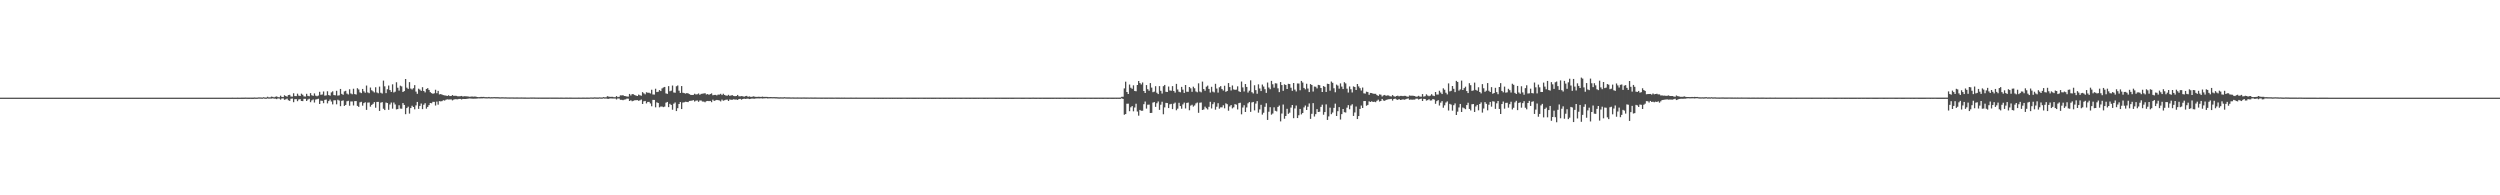 <?xml version="1.0" encoding="UTF-8"?>
<svg xmlns="http://www.w3.org/2000/svg" width="1920" height="150">
  <path d="M0 75.000h1v1.000H0zM1 75.000h1v1.000H1zM2 75.000h1v1.000H2zM3 75.000h1v1.000H3zM4 75.000h1v1.000H4zM5 75.000h1v1.000H5zM6 74.999h1v1.000H6zM7 74.999h1v1.000H7zM8 74.999h1v1.000H8zM9 74.998h1v1.000H9zM10 74.998h1v1.000H10zM11 74.998h1v1.000H11zM12 74.997h1v1.000H12zM13 74.996h1v1.000H13zM14 74.994h1v1.000H14zM15 74.996h1v1.000H15zM16 74.996h1v1.000H16zM17 74.995h1v1.000H17zM18 74.995h1v1.000H18zM19 74.995h1v1.000H19zM20 74.995h1v1.000H20zM21 74.994h1v1.000H21zM22 74.994h1v1.000H22zM23 74.993h1v1.000H23zM24 74.993h1v1.000H24zM25 74.994h1v1.000H25zM26 74.993h1v1.000H26zM27 74.995h1v1.000H27zM28 74.995h1v1.000H28zM29 74.995h1v1.000H29zM30 74.993h1v1.000H30zM31 74.994h1v1.000H31zM32 74.995h1v1.000H32zM33 74.994h1v1.000H33zM34 74.994h1v1.000H34zM35 74.994h1v1.000H35zM36 74.992h1v1.000H36zM37 74.993h1v1.000H37zM38 74.994h1v1.000H38zM39 74.995h1v1.000H39zM40 74.995h1v1.000H40zM41 74.994h1v1.000H41zM42 74.994h1v1.000H42zM43 74.994h1v1.000H43zM44 74.994h1v1.000H44zM45 74.993h1v1.000H45zM46 74.994h1v1.000H46zM47 74.994h1v1.000H47zM48 74.993h1v1.000H48zM49 74.994h1v1.000H49zM50 74.994h1v1.000H50zM51 74.992h1v1.000H51zM52 74.994h1v1.000H52zM53 74.993h1v1.000H53zM54 74.993h1v1.000H54zM55 74.993h1v1.000H55zM56 74.994h1v1.000H56zM57 74.993h1v1.000H57zM58 74.995h1v1.000H58zM59 74.993h1v1.000H59zM60 74.993h1v1.000H60zM61 74.992h1v1.000H61zM62 74.992h1v1.000H62zM63 74.993h1v1.000H63zM64 74.995h1v1.000H64zM65 74.994h1v1.000H65zM66 74.994h1v1.000H66zM67 74.994h1v1.000H67zM68 74.993h1v1.000H68zM69 74.994h1v1.000H69zM70 74.994h1v1.000H70zM71 74.994h1v1.000H71zM72 74.994h1v1.000H72zM73 74.992h1v1.000H73zM74 74.993h1v1.000H74zM75 74.994h1v1.000H75zM76 74.991h1v1.000H76zM77 74.993h1v1.000H77zM78 74.994h1v1.000H78zM79 74.994h1v1.000H79zM80 74.994h1v1.000H80zM81 74.993h1v1.000H81zM82 74.994h1v1.000H82zM83 74.995h1v1.000H83zM84 74.994h1v1.000H84zM85 74.993h1v1.000H85zM86 74.994h1v1.000H86zM87 74.993h1v1.000H87zM88 74.993h1v1.000H88zM89 74.994h1v1.000H89zM90 74.994h1v1.000H90zM91 74.993h1v1.000H91zM92 74.993h1v1.000H92zM93 74.994h1v1.000H93zM94 74.994h1v1.000H94zM95 74.992h1v1.000H95zM96 74.993h1v1.000H96zM97 74.993h1v1.000H97zM98 74.993h1v1.000H98zM99 74.992h1v1.000H99zM100 74.993h1v1.000H100zM101 74.992h1v1.000H101zM102 74.993h1v1.000H102zM103 74.993h1v1.000H103zM104 74.995h1v1.000H104zM105 74.992h1v1.000H105zM106 74.994h1v1.000H106zM107 74.993h1v1.000H107zM108 74.992h1v1.000H108zM109 74.993h1v1.000H109zM110 74.993h1v1.000H110zM111 74.992h1v1.000H111zM112 74.993h1v1.000H112zM113 74.992h1v1.000H113zM114 74.994h1v1.000H114zM115 74.993h1v1.000H115zM116 74.993h1v1.000H116zM117 74.994h1v1.000H117zM118 74.994h1v1.000H118zM119 74.993h1v1.000H119zM120 74.993h1v1.000H120zM121 74.993h1v1.000H121zM122 74.993h1v1.000H122zM123 74.993h1v1.000H123zM124 74.991h1v1.000H124zM125 74.993h1v1.000H125zM126 74.991h1v1.000H126zM127 74.992h1v1.000H127zM128 74.993h1v1.000H128zM129 74.991h1v1.000H129zM130 74.992h1v1.000H130zM131 74.992h1v1.000H131zM132 74.992h1v1.000H132zM133 74.994h1v1.000H133zM134 74.993h1v1.000H134zM135 74.993h1v1.000H135zM136 74.990h1v1.000H136zM137 74.991h1v1.000H137zM138 74.990h1v1.000H138zM139 74.994h1v1.000H139zM140 74.993h1v1.000H140zM141 74.994h1v1.000H141zM142 74.992h1v1.000H142zM143 74.994h1v1.000H143zM144 74.992h1v1.000H144zM145 74.992h1v1.000H145zM146 74.991h1v1.000H146zM147 74.993h1v1.000H147zM148 74.992h1v1.000H148zM149 74.993h1v1.000H149zM150 74.993h1v1.000H150zM151 74.994h1v1.000H151zM152 74.993h1v1.000H152zM153 74.993h1v1.000H153zM154 74.992h1v1.000H154zM155 74.993h1v1.000H155zM156 74.992h1v1.000H156zM157 74.991h1v1.000H157zM158 74.994h1v1.000H158zM159 74.993h1v1.000H159zM160 74.992h1v1.000H160zM161 74.992h1v1.000H161zM162 74.991h1v1.000H162zM163 74.993h1v1.000H163zM164 74.993h1v1.000H164zM165 74.989h1v1.000H165zM166 74.992h1v1.000H166zM167 74.993h1v1.000H167zM168 74.991h1v1.000H168zM169 74.991h1v1.000H169zM170 74.992h1v1.000H170zM171 74.990h1v1.000H171zM172 74.989h1v1.000H172zM173 74.988h1v1.000H173zM174 74.991h1v1.000H174zM175 74.988h1v1.000H175zM176 74.992h1v1.000H176zM177 74.993h1v1.000H177zM178 74.975h1v1.000H178zM179 74.988h1v1.000H179zM180 74.990h1v1.000H180zM181 74.990h1v1.000H181zM182 74.981h1v1.000H182zM183 74.989h1v1.000H183zM184 74.988h1v1.000H184zM185 74.959h1v1.000H185zM186 74.979h1v1.000H186zM187 74.979h1v1.000H187zM188 74.919h1v1.000H188zM189 74.946h1v1.000H189zM190 74.966h1v1.000H190zM191 74.974h1v1.000H191zM192 74.947h1v1.000H192zM193 74.979h1v1.000H193zM194 74.971h1v1.000H194zM195 74.859h1v1.000H195zM196 74.947h1v1.000H196zM197 74.936h1v1.000H197zM198 74.779h1v1.000H198zM199 74.777h1v1.000H199zM200 74.833h1v1.000H200zM201 74.883h1v1.000H201zM202 74.645h1v1.000H202zM203 74.881h1v1.000H203zM204 74.896h1v1.000H204zM205 74.309h1v1.310H205zM206 74.762h1v1.000H206zM207 74.747h1v1.000H207zM208 74.209h1v1.532H208zM209 74.408h1v1.106H209zM210 74.759h1v1.000H210zM211 74.303h1v1.480H211zM212 74.020h1v2.091H212zM213 74.575h1v1.000H213zM214 74.722h1v1.000H214zM215 73.475h1v3.011H215zM216 74.442h1v1.201H216zM217 74.570h1v1.000H217zM218 73.189h1v3.447H218zM219 73.792h1v2.479H219zM220 74.238h1v1.469H220zM221 73.029h1v3.967H221zM222 72.805h1v4.660H222zM223 74.163h1v1.680H223zM224 74.190h1v1.506H224zM225 71.608h1v6.865H225zM226 73.767h1v2.393H226zM227 73.851h1v2.272H227zM228 71.941h1v5.760H228zM229 73.417h1v2.966H229zM230 73.750h1v2.367H230zM231 71.958h1v5.607H231zM232 72.761h1v4.890H232zM233 74.014h1v1.863H233zM234 74.131h1v1.752H234zM235 72.026h1v5.516H235zM236 73.601h1v2.835H236zM237 73.932h1v1.889H237zM238 71.534h1v6.961H238zM239 73.141h1v3.945H239zM240 73.651h1v2.739H240zM241 71.744h1v7.013H241zM242 73.491h1v2.976H242zM243 73.924h1v2.238H243zM244 73.351h1v2.477H244zM245 70.489h1v9.367H245zM246 72.818h1v4.484H246zM247 72.525h1v4.955H247zM248 70.262h1v8.972H248zM249 73.448h1v3.267H249zM250 73.244h1v3.216H250zM251 70.117h1v9.291H251zM252 73.030h1v4.601H252zM253 73.455h1v2.963H253zM254 70.966h1v7.013H254zM255 70.147h1v10.041H255zM256 72.995h1v4.070H256zM257 73.217h1v3.782H257zM258 69.748h1v10.374H258zM259 73.428h1v3.184H259zM260 73.204h1v4.016H260zM261 68.286h1v13.293H261zM262 72.098h1v5.383H262zM263 72.820h1v4.273H263zM264 70.218h1v11.116H264zM265 69.711h1v10.885H265zM266 71.900h1v5.893H266zM267 72.548h1v4.848H267zM268 68.555h1v12.634H268zM269 71.787h1v6.113H269zM270 72.414h1v5.492H270zM271 68.169h1v12.810H271zM272 72.251h1v5.421H272zM273 72.612h1v4.993H273zM274 67.755h1v13.560H274zM275 68.727h1v13.342H275zM276 70.938h1v7.650H276zM277 71.511h1v6.659H277zM278 68.308h1v12.862H278zM279 70.126h1v9.093H279zM280 71.195h1v7.363H280zM281 65.682h1v18.700H281zM282 70.952h1v7.852H282zM283 71.596h1v7.102H283zM284 67.241h1v14.677H284zM285 69.337h1v11.263H285zM286 70.121h1v9.618H286zM287 71.016h1v7.437H287zM288 67.009h1v15.751H288zM289 71.020h1v7.257H289zM290 71.625h1v6.630H290zM291 66.513h1v18.687H291zM292 71.223h1v7.607H292zM293 71.813h1v6.630H293zM294 61.917h1v21.584H294zM295 66.281h1v18.251H295zM296 71.526h1v7.237H296zM297 68.540h1v10.614H297zM298 65.712h1v18.598H298zM299 69.173h1v11.055H299zM300 70.619h1v8.143H300zM301 64.787h1v18.650H301zM302 71.021h1v7.703H302zM303 70.380h1v9.846H303zM304 63.198h1v20.834H304zM305 67.377h1v16.410H305zM306 69.585h1v11.257H306zM307 65.809h1v17.598H307zM308 66.337h1v17.189H308zM309 70.649h1v8.512H309zM310 69.933h1v10.677H310zM311 60.696h1v27.016H311zM312 67.331h1v15.684H312zM313 68.233h1v13.663H313zM314 63.083h1v24.140H314zM315 68.004h1v14.990H315zM316 68.705h1v12.496H316zM317 67.760h1v14.421H317zM318 65.380h1v18.566H318zM319 70.343h1v10.619H319zM320 72.026h1v6.249H320zM321 68.075h1v15.514H321zM322 68.797h1v12.578H322zM323 69.764h1v9.770H323zM324 66.973h1v16.843H324zM325 69.875h1v10.556H325zM326 70.962h1v8.319H326zM327 68.318h1v15.143H327zM328 67.684h1v14.432H328zM329 69.084h1v11.677H329zM330 70.824h1v8.273H330zM331 71.522h1v7.766H331zM332 72.018h1v6.169H332zM333 71.648h1v6.566H333zM334 68.904h1v12.140H334zM335 71.582h1v6.464H335zM336 69.788h1v10.579H336zM337 72.514h1v5.169H337zM338 72.239h1v5.637H338zM339 72.658h1v5.030H339zM340 73.040h1v3.910H340zM341 73.266h1v3.988H341zM342 73.398h1v3.218H342zM343 73.745h1v2.551H343zM344 73.160h1v3.260H344zM345 73.778h1v2.610H345zM346 73.722h1v2.626H346zM347 73.031h1v4.062H347zM348 73.625h1v2.875H348zM349 73.526h1v2.655H349zM350 73.613h1v2.647H350zM351 73.932h1v2.374H351zM352 73.996h1v1.991H352zM353 73.887h1v2.103H353zM354 73.681h1v2.698H354zM355 74.121h1v1.874H355zM356 73.867h1v2.154H356zM357 73.957h1v2.068H357zM358 73.966h1v1.969H358zM359 74.062h1v1.694H359zM360 74.317h1v1.317H360zM361 74.218h1v1.460H361zM362 74.096h1v1.682H362zM363 74.232h1v1.595H363zM364 74.145h1v1.631H364zM365 74.193h1v1.598H365zM366 74.495h1v1.165H366zM367 74.590h1v1.000H367zM368 74.560h1v1.047H368zM369 74.385h1v1.167H369zM370 74.442h1v1.127H370zM371 74.415h1v1.058H371zM372 74.589h1v1.000H372zM373 74.620h1v1.000H373zM374 74.647h1v1.000H374zM375 74.469h1v1.061H375zM376 74.700h1v1.000H376zM377 74.608h1v1.000H377zM378 74.625h1v1.000H378zM379 74.525h1v1.018H379zM380 74.615h1v1.000H380zM381 74.601h1v1.000H381zM382 74.600h1v1.000H382zM383 74.723h1v1.000H383zM384 74.729h1v1.000H384zM385 74.670h1v1.000H385zM386 74.688h1v1.000H386zM387 74.727h1v1.000H387zM388 74.710h1v1.000H388zM389 74.778h1v1.000H389zM390 74.796h1v1.000H390zM391 74.825h1v1.000H391zM392 74.790h1v1.000H392zM393 74.791h1v1.000H393zM394 74.814h1v1.000H394zM395 74.849h1v1.000H395zM396 74.817h1v1.000H396zM397 74.807h1v1.000H397zM398 74.829h1v1.000H398zM399 74.843h1v1.000H399zM400 74.827h1v1.000H400zM401 74.830h1v1.000H401zM402 74.863h1v1.000H402zM403 74.870h1v1.000H403zM404 74.896h1v1.000H404zM405 74.880h1v1.000H405zM406 74.893h1v1.000H406zM407 74.843h1v1.000H407zM408 74.863h1v1.000H408zM409 74.852h1v1.000H409zM410 74.878h1v1.000H410zM411 74.895h1v1.000H411zM412 74.899h1v1.000H412zM413 74.910h1v1.000H413zM414 74.888h1v1.000H414zM415 74.923h1v1.000H415zM416 74.930h1v1.000H416zM417 74.913h1v1.000H417zM418 74.924h1v1.000H418zM419 74.921h1v1.000H419zM420 74.920h1v1.000H420zM421 74.925h1v1.000H421zM422 74.903h1v1.000H422zM423 74.907h1v1.000H423zM424 74.921h1v1.000H424zM425 74.931h1v1.000H425zM426 74.932h1v1.000H426zM427 74.915h1v1.000H427zM428 74.932h1v1.000H428zM429 74.943h1v1.000H429zM430 74.926h1v1.000H430zM431 74.925h1v1.000H431zM432 74.936h1v1.000H432zM433 74.933h1v1.000H433zM434 74.922h1v1.000H434zM435 74.929h1v1.000H435zM436 74.938h1v1.000H436zM437 74.924h1v1.000H437zM438 74.923h1v1.000H438zM439 74.951h1v1.000H439zM440 74.951h1v1.000H440zM441 74.946h1v1.000H441zM442 74.952h1v1.000H442zM443 74.947h1v1.000H443zM444 74.928h1v1.000H444zM445 74.937h1v1.000H445zM446 74.947h1v1.000H446zM447 74.926h1v1.000H447zM448 74.929h1v1.000H448zM449 74.944h1v1.000H449zM450 74.923h1v1.000H450zM451 74.924h1v1.000H451zM452 74.936h1v1.000H452zM453 74.836h1v1.000H453zM454 74.847h1v1.000H454zM455 74.908h1v1.000H455zM456 74.754h1v1.000H456zM457 74.813h1v1.000H457zM458 74.863h1v1.000H458zM459 74.855h1v1.000H459zM460 74.740h1v1.000H460zM461 74.842h1v1.000H461zM462 74.852h1v1.000H462zM463 74.568h1v1.000H463zM464 74.754h1v1.000H464zM465 74.692h1v1.000H465zM466 73.878h1v2.002H466zM467 74.181h1v1.757H467zM468 74.412h1v1.180H468zM469 74.355h1v1.254H469zM470 74.338h1v1.326H470zM471 74.661h1v1.000H471zM472 74.669h1v1.000H472zM473 73.801h1v2.603H473zM474 74.602h1v1.000H474zM475 74.335h1v1.361H475zM476 73.218h1v3.446H476zM477 73.269h1v3.398H477zM478 73.121h1v3.821H478zM479 73.705h1v2.778H479zM480 73.814h1v2.520H480zM481 74.135h1v1.579H481zM482 74.208h1v1.572H482zM483 72.121h1v5.470H483zM484 73.302h1v3.692H484zM485 72.242h1v5.520H485zM486 72.371h1v5.062H486zM487 72.988h1v4.004H487zM488 73.417h1v3.535H488zM489 73.720h1v3.194H489zM490 72.629h1v4.790H490zM491 73.177h1v3.898H491zM492 73.542h1v2.913H492zM493 70.737h1v9.156H493zM494 71.704h1v6.105H494zM495 72.454h1v5.045H495zM496 70.864h1v8.553H496zM497 71.228h1v7.064H497zM498 71.238h1v6.986H498zM499 71.778h1v7.668H499zM500 68.906h1v12.723H500zM501 72.562h1v4.122H501zM502 72.659h1v4.077H502zM503 68.171h1v14.269H503zM504 70.719h1v7.874H504zM505 70.465h1v8.621H505zM506 69.168h1v13.269H506zM507 69.955h1v11.839H507zM508 67.882h1v13.955H508zM509 67.151h1v15.145H509zM510 66.743h1v15.138H510zM511 71.738h1v7.113H511zM512 72.100h1v6.183H512zM513 66.162h1v16.096H513zM514 70.117h1v9.619H514zM515 69.611h1v10.960H515zM516 65.694h1v18.575H516zM517 71.033h1v8.594H517zM518 71.245h1v7.445H518zM519 66.237h1v19.063H519zM520 65.637h1v17.480H520zM521 69.610h1v10.264H521zM522 71.393h1v6.996H522zM523 66.099h1v17.641H523zM524 71.215h1v7.520H524zM525 71.547h1v6.987H525zM526 71.878h1v6.234H526zM527 71.466h1v6.817H527zM528 71.741h1v6.675H528zM529 72.285h1v5.228H529zM530 72.868h1v4.558H530zM531 72.944h1v4.341H531zM532 72.857h1v4.029H532zM533 72.002h1v5.999H533zM534 72.547h1v4.784H534zM535 72.417h1v4.757H535zM536 71.769h1v6.426H536zM537 72.818h1v4.327H537zM538 72.084h1v5.127H538zM539 71.934h1v6.027H539zM540 71.795h1v6.219H540zM541 71.588h1v6.959H541zM542 72.533h1v5.198H542zM543 72.222h1v5.285H543zM544 72.826h1v4.858H544zM545 72.233h1v5.295H545zM546 71.722h1v6.790H546zM547 73.154h1v3.409H547zM548 72.920h1v4.577H548zM549 72.847h1v4.274H549zM550 73.255h1v3.503H550zM551 72.677h1v4.219H551zM552 72.675h1v4.467H552zM553 72.043h1v5.810H553zM554 73.008h1v3.506H554zM555 71.965h1v5.389H555zM556 72.886h1v4.129H556zM557 73.364h1v3.218H557zM558 73.530h1v2.940H558zM559 72.820h1v4.772H559zM560 73.642h1v2.766H560zM561 73.247h1v3.413H561zM562 73.101h1v3.507H562zM563 73.694h1v2.557H563zM564 73.869h1v2.621H564zM565 73.741h1v2.686H565zM566 72.910h1v3.852H566zM567 73.929h1v2.146H567zM568 74.008h1v1.941H568zM569 73.763h1v2.760H569zM570 73.928h1v2.109H570zM571 74.285h1v1.467H571zM572 73.837h1v2.123H572zM573 73.651h1v2.199H573zM574 74.343h1v1.363H574zM575 74.043h1v2.029H575zM576 74.323h1v1.602H576zM577 74.414h1v1.237H577zM578 73.996h1v1.791H578zM579 74.214h1v1.605H579zM580 74.401h1v1.225H580zM581 74.394h1v1.175H581zM582 74.295h1v1.286H582zM583 74.362h1v1.261H583zM584 74.467h1v1.000H584zM585 74.202h1v1.466H585zM586 74.388h1v1.204H586zM587 74.400h1v1.129H587zM588 74.386h1v1.033H588zM589 74.466h1v1.137H589zM590 74.592h1v1.000H590zM591 74.505h1v1.000H591zM592 74.545h1v1.000H592zM593 74.589h1v1.000H593zM594 74.536h1v1.000H594zM595 74.618h1v1.000H595zM596 74.604h1v1.000H596zM597 74.714h1v1.000H597zM598 74.762h1v1.000H598zM599 74.720h1v1.000H599zM600 74.728h1v1.000H600zM601 74.770h1v1.000H601zM602 74.603h1v1.000H602zM603 74.733h1v1.000H603zM604 74.767h1v1.000H604zM605 74.773h1v1.000H605zM606 74.763h1v1.000H606zM607 74.831h1v1.000H607zM608 74.781h1v1.000H608zM609 74.804h1v1.000H609zM610 74.832h1v1.000H610zM611 74.839h1v1.000H611zM612 74.817h1v1.000H612zM613 74.845h1v1.000H613zM614 74.833h1v1.000H614zM615 74.870h1v1.000H615zM616 74.831h1v1.000H616zM617 74.804h1v1.000H617zM618 74.854h1v1.000H618zM619 74.870h1v1.000H619zM620 74.851h1v1.000H620zM621 74.889h1v1.000H621zM622 74.842h1v1.000H622zM623 74.878h1v1.000H623zM624 74.898h1v1.000H624zM625 74.877h1v1.000H625zM626 74.877h1v1.000H626zM627 74.887h1v1.000H627zM628 74.890h1v1.000H628zM629 74.884h1v1.000H629zM630 74.914h1v1.000H630zM631 74.914h1v1.000H631zM632 74.898h1v1.000H632zM633 74.914h1v1.000H633zM634 74.924h1v1.000H634zM635 74.909h1v1.000H635zM636 74.902h1v1.000H636zM637 74.920h1v1.000H637zM638 74.918h1v1.000H638zM639 74.919h1v1.000H639zM640 74.935h1v1.000H640zM641 74.898h1v1.000H641zM642 74.926h1v1.000H642zM643 74.931h1v1.000H643zM644 74.925h1v1.000H644zM645 74.946h1v1.000H645zM646 74.927h1v1.000H646zM647 74.934h1v1.000H647zM648 74.925h1v1.000H648zM649 74.935h1v1.000H649zM650 74.942h1v1.000H650zM651 74.940h1v1.000H651zM652 74.950h1v1.000H652zM653 74.928h1v1.000H653zM654 74.947h1v1.000H654zM655 74.942h1v1.000H655zM656 74.947h1v1.000H656zM657 74.927h1v1.000H657zM658 74.938h1v1.000H658zM659 74.940h1v1.000H659zM660 74.937h1v1.000H660zM661 74.945h1v1.000H661zM662 74.946h1v1.000H662zM663 74.949h1v1.000H663zM664 74.936h1v1.000H664zM665 74.949h1v1.000H665zM666 74.948h1v1.000H666zM667 74.934h1v1.000H667zM668 74.939h1v1.000H668zM669 74.948h1v1.000H669zM670 74.949h1v1.000H670zM671 74.958h1v1.000H671zM672 74.952h1v1.000H672zM673 74.955h1v1.000H673zM674 74.957h1v1.000H674zM675 74.948h1v1.000H675zM676 74.956h1v1.000H676zM677 74.957h1v1.000H677zM678 74.960h1v1.000H678zM679 74.955h1v1.000H679zM680 74.957h1v1.000H680zM681 74.948h1v1.000H681zM682 74.943h1v1.000H682zM683 74.957h1v1.000H683zM684 74.951h1v1.000H684zM685 74.962h1v1.000H685zM686 74.948h1v1.000H686zM687 74.956h1v1.000H687zM688 74.952h1v1.000H688zM689 74.961h1v1.000H689zM690 74.934h1v1.000H690zM691 74.957h1v1.000H691zM692 74.966h1v1.000H692zM693 74.951h1v1.000H693zM694 74.948h1v1.000H694zM695 74.950h1v1.000H695zM696 74.960h1v1.000H696zM697 74.956h1v1.000H697zM698 74.959h1v1.000H698zM699 74.955h1v1.000H699zM700 74.957h1v1.000H700zM701 74.960h1v1.000H701zM702 74.963h1v1.000H702zM703 74.960h1v1.000H703zM704 74.936h1v1.000H704zM705 74.958h1v1.000H705zM706 74.954h1v1.000H706zM707 74.945h1v1.000H707zM708 74.943h1v1.000H708zM709 74.963h1v1.000H709zM710 74.960h1v1.000H710zM711 74.954h1v1.000H711zM712 74.956h1v1.000H712zM713 74.960h1v1.000H713zM714 74.953h1v1.000H714zM715 74.961h1v1.000H715zM716 74.960h1v1.000H716zM717 74.956h1v1.000H717zM718 74.960h1v1.000H718zM719 74.951h1v1.000H719zM720 74.946h1v1.000H720zM721 74.962h1v1.000H721zM722 74.958h1v1.000H722zM723 74.955h1v1.000H723zM724 74.958h1v1.000H724zM725 74.958h1v1.000H725zM726 74.959h1v1.000H726zM727 74.950h1v1.000H727zM728 74.957h1v1.000H728zM729 74.960h1v1.000H729zM730 74.938h1v1.000H730zM731 74.963h1v1.000H731zM732 74.954h1v1.000H732zM733 74.962h1v1.000H733zM734 74.949h1v1.000H734zM735 74.947h1v1.000H735zM736 74.952h1v1.000H736zM737 74.963h1v1.000H737zM738 74.963h1v1.000H738zM739 74.950h1v1.000H739zM740 74.952h1v1.000H740zM741 74.956h1v1.000H741zM742 74.958h1v1.000H742zM743 74.950h1v1.000H743zM744 74.965h1v1.000H744zM745 74.958h1v1.000H745zM746 74.953h1v1.000H746zM747 74.961h1v1.000H747zM748 74.962h1v1.000H748zM749 74.959h1v1.000H749zM750 74.951h1v1.000H750zM751 74.963h1v1.000H751zM752 74.954h1v1.000H752zM753 74.946h1v1.000H753zM754 74.953h1v1.000H754zM755 74.962h1v1.000H755zM756 74.965h1v1.000H756zM757 74.947h1v1.000H757zM758 74.959h1v1.000H758zM759 74.953h1v1.000H759zM760 74.949h1v1.000H760zM761 74.955h1v1.000H761zM762 74.955h1v1.000H762zM763 74.951h1v1.000H763zM764 74.957h1v1.000H764zM765 74.957h1v1.000H765zM766 74.953h1v1.000H766zM767 74.957h1v1.000H767zM768 74.955h1v1.000H768zM769 74.962h1v1.000H769zM770 74.957h1v1.000H770zM771 74.960h1v1.000H771zM772 74.963h1v1.000H772zM773 74.956h1v1.000H773zM774 74.960h1v1.000H774zM775 74.953h1v1.000H775zM776 74.957h1v1.000H776zM777 74.959h1v1.000H777zM778 74.960h1v1.000H778zM779 74.950h1v1.000H779zM780 74.953h1v1.000H780zM781 74.944h1v1.000H781zM782 74.955h1v1.000H782zM783 74.946h1v1.000H783zM784 74.961h1v1.000H784zM785 74.965h1v1.000H785zM786 74.957h1v1.000H786zM787 74.954h1v1.000H787zM788 74.952h1v1.000H788zM789 74.952h1v1.000H789zM790 74.960h1v1.000H790zM791 74.961h1v1.000H791zM792 74.955h1v1.000H792zM793 74.930h1v1.000H793zM794 74.956h1v1.000H794zM795 74.961h1v1.000H795zM796 74.956h1v1.000H796zM797 74.948h1v1.000H797zM798 74.965h1v1.000H798zM799 74.961h1v1.000H799zM800 74.947h1v1.000H800zM801 74.961h1v1.000H801zM802 74.959h1v1.000H802zM803 74.958h1v1.000H803zM804 74.958h1v1.000H804zM805 74.968h1v1.000H805zM806 74.961h1v1.000H806zM807 74.956h1v1.000H807zM808 74.957h1v1.000H808zM809 74.956h1v1.000H809zM810 74.946h1v1.000H810zM811 74.958h1v1.000H811zM812 74.955h1v1.000H812zM813 74.960h1v1.000H813zM814 74.956h1v1.000H814zM815 74.953h1v1.000H815zM816 74.949h1v1.000H816zM817 74.959h1v1.000H817zM818 74.956h1v1.000H818zM819 74.952h1v1.000H819zM820 74.959h1v1.000H820zM821 74.962h1v1.000H821zM822 74.949h1v1.000H822zM823 74.961h1v1.000H823zM824 74.966h1v1.000H824zM825 74.960h1v1.000H825zM826 74.953h1v1.000H826zM827 74.958h1v1.000H827zM828 74.954h1v1.000H828zM829 74.950h1v1.000H829zM830 74.956h1v1.000H830zM831 74.952h1v1.000H831zM832 74.958h1v1.000H832zM833 74.963h1v1.000H833zM834 74.950h1v1.000H834zM835 74.954h1v1.000H835zM836 74.955h1v1.000H836zM837 74.962h1v1.000H837zM838 74.965h1v1.000H838zM839 74.954h1v1.000H839zM840 74.958h1v1.000H840zM841 74.964h1v1.000H841zM842 74.960h1v1.000H842zM843 74.948h1v1.000H843zM844 74.957h1v1.000H844zM845 74.955h1v1.000H845zM846 74.957h1v1.000H846zM847 74.961h1v1.000H847zM848 74.952h1v1.000H848zM849 74.955h1v1.000H849zM850 74.963h1v1.000H850zM851 74.956h1v1.000H851zM852 74.945h1v1.000H852zM853 74.962h1v1.000H853zM854 74.962h1v1.000H854zM855 74.957h1v1.000H855zM856 74.951h1v1.000H856zM857 74.960h1v1.000H857zM858 74.954h1v1.000H858zM859 74.959h1v1.000H859zM860 74.910h1v1.000H860zM861 74.355h1v1.189H861zM862 74.282h1v1.674H862zM863 67.883h1v20.226H863zM864 62.740h1v24.849H864zM865 70.655h1v9.013H865zM866 72.193h1v7.410H866zM867 64.928h1v20.468H867zM868 67.391h1v15.025H868zM869 68.191h1v13.277H869zM870 65.524h1v19.980H870zM871 69.835h1v12.768H871zM872 70.089h1v9.588H872zM873 65.259h1v20.387H873zM874 62.198h1v26.645H874zM875 63.784h1v20.632H875zM876 64.848h1v20.259H876zM877 63.343h1v21.709H877zM878 69.883h1v10.162H878zM879 71.431h1v6.531H879zM880 65.311h1v18.108H880zM881 68.483h1v11.942H881zM882 69.705h1v10.623H882zM883 63.818h1v22.956H883zM884 67.259h1v19.404H884zM885 70.834h1v7.947H885zM886 70.337h1v8.061H886zM887 66.218h1v15.866H887zM888 71.241h1v8.082H888zM889 72.239h1v5.665H889zM890 66.128h1v18.245H890zM891 69.754h1v10.657H891zM892 71.809h1v6.330H892zM893 66.201h1v21.573H893zM894 65.231h1v17.256H894zM895 70.493h1v8.530H895zM896 70.631h1v8.524H896zM897 66.439h1v16.538H897zM898 69.467h1v10.651H898zM899 69.668h1v10.084H899zM900 66.166h1v17.660H900zM901 69.913h1v9.697H901zM902 71.096h1v7.713H902zM903 64.390h1v20.282H903zM904 68.695h1v14.771H904zM905 70.469h1v8.478H905zM906 70.851h1v10.585H906zM907 66.715h1v16.789H907zM908 68.886h1v11.303H908zM909 71.388h1v7.434H909zM910 65.278h1v18.008H910zM911 70.427h1v8.609H911zM912 70.513h1v8.230H912zM913 66.820h1v17.889H913zM914 67.858h1v13.247H914zM915 70.482h1v9.938H915zM916 66.571h1v15.322H916zM917 67.772h1v13.235H917zM918 70.233h1v9.171H918zM919 70.874h1v7.889H919zM920 64.014h1v22.601H920zM921 70.272h1v8.645H921zM922 70.922h1v7.776H922zM923 62.680h1v21.783H923zM924 68.368h1v15.678H924zM925 69.676h1v12.245H925zM926 66.552h1v16.609H926zM927 65.761h1v18.316H927zM928 68.321h1v13.694H928zM929 71.086h1v7.082H929zM930 66.643h1v16.682H930zM931 70.336h1v9.679H931zM932 70.969h1v7.565H932zM933 64.351h1v19.856H933zM934 67.993h1v13.981H934zM935 71.141h1v8.116H935zM936 67.039h1v16.435H936zM937 66.137h1v16.287H937zM938 68.390h1v14.033H938zM939 69.544h1v11.296H939zM940 65.843h1v17.336H940zM941 70.512h1v8.833H941zM942 69.885h1v10.155H942zM943 63.788h1v21.262H943zM944 66.867h1v14.896H944zM945 69.479h1v11.212H945zM946 65.643h1v17.618H946zM947 68.667h1v13.785H947zM948 69.024h1v10.945H948zM949 68.819h1v11.542H949zM950 66.324h1v17.756H950zM951 70.073h1v9.150H951zM952 70.643h1v8.261H952zM953 62.610h1v25.180H953zM954 67.115h1v15.453H954zM955 70.221h1v10.608H955zM956 64.532h1v21.497H956zM957 66.787h1v15.731H957zM958 71.055h1v8.313H958zM959 69.634h1v8.753H959zM960 61.681h1v24.208H960zM961 70.795h1v7.879H961zM962 71.805h1v6.462H962zM963 65.485h1v19.312H963zM964 69.238h1v10.350H964zM965 72.012h1v5.667H965zM966 64.759h1v21.785H966zM967 67.940h1v16.065H967zM968 69.921h1v10.576H968zM969 64.918h1v23.088H969zM970 66.445h1v20.137H970zM971 68.481h1v13.554H971zM972 71.315h1v8.006H972zM973 63.377h1v28.736H973zM974 67.200h1v18.610H974zM975 68.517h1v13.793H975zM976 62.128h1v25.955H976zM977 64.738h1v22.430H977zM978 67.327h1v15.093H978zM979 63.929h1v21.164H979zM980 64.110h1v21.433H980zM981 67.820h1v14.306H981zM982 70.759h1v10.272H982zM983 63.017h1v30.220H983zM984 65.345h1v21.854H984zM985 69.728h1v10.541H985zM986 64.759h1v26.427H986zM987 65.268h1v23.826H987zM988 68.353h1v15.183H988zM989 64.383h1v22.991H989zM990 64.574h1v21.972H990zM991 67.359h1v15.288H991zM992 69.726h1v10.912H992zM993 63.745h1v27.009H993zM994 68.820h1v14.502H994zM995 70.265h1v10.765H995zM996 64.090h1v26.580H996zM997 64.160h1v24.384H997zM998 69.338h1v14.308H998zM999 62.165h1v25.695H999zM1000 63.362h1v23.402H1000zM1001 67.529h1v14.972H1001zM1002 68.628h1v12.408H1002zM1003 64.302h1v20.203H1003zM1004 67.974h1v14.011H1004zM1005 70.726h1v8.752H1005zM1006 64.560h1v26.741H1006zM1007 65.298h1v22.107H1007zM1008 70.292h1v8.889H1008zM1009 66.438h1v23.054H1009zM1010 66.620h1v21.029H1010zM1011 67.886h1v15.938H1011zM1012 65.186h1v20.849H1012zM1013 65.434h1v20.363H1013zM1014 67.600h1v14.480H1014zM1015 70.670h1v9.700H1015zM1016 66.103h1v21.996H1016zM1017 66.721h1v19.354H1017zM1018 70.628h1v9.526H1018zM1019 64.319h1v27.787H1019zM1020 64.519h1v24.870H1020zM1021 69.641h1v13.071H1021zM1022 62.636h1v25.075H1022zM1023 63.609h1v22.798H1023zM1024 67.798h1v15.035H1024zM1025 70.867h1v8.725H1025zM1026 64.977h1v24.128H1026zM1027 65.728h1v19.689H1027zM1028 68.106h1v14.160H1028zM1029 64.066h1v27.758H1029zM1030 66.497h1v21.139H1030zM1031 68.380h1v15.357H1031zM1032 63.113h1v23.044H1032zM1033 64.059h1v22.378H1033zM1034 68.094h1v14.577H1034zM1035 71.073h1v9.644H1035zM1036 66.392h1v17.522H1036zM1037 68.564h1v12.476H1037zM1038 71.017h1v9.051H1038zM1039 66.337h1v22.679H1039zM1040 66.836h1v19.516H1040zM1041 69.100h1v12.703H1041zM1042 64.525h1v26.912H1042zM1043 66.345h1v22.808H1043zM1044 67.735h1v15.903H1044zM1045 69.551h1v11.503H1045zM1046 67.218h1v15.735H1046zM1047 71.666h1v5.943H1047zM1048 71.864h1v5.708H1048zM1049 70.376h1v10.807H1049zM1050 70.688h1v9.888H1050zM1051 72.832h1v4.983H1051zM1052 71.385h1v6.938H1052zM1053 71.485h1v6.275H1053zM1054 71.951h1v6.367H1054zM1055 72.028h1v6.081H1055zM1056 72.061h1v6.420H1056zM1057 72.988h1v4.439H1057zM1058 73.693h1v2.877H1058zM1059 72.506h1v5.452H1059zM1060 72.692h1v4.898H1060zM1061 74.069h1v1.899H1061zM1062 73.243h1v3.968H1062zM1063 72.917h1v4.552H1063zM1064 73.590h1v3.148H1064zM1065 73.289h1v3.153H1065zM1066 73.331h1v2.885H1066zM1067 73.862h1v2.275H1067zM1068 74.081h1v1.850H1068zM1069 73.004h1v4.264H1069zM1070 73.876h1v2.132H1070zM1071 74.299h1v1.402H1071zM1072 73.703h1v2.680H1072zM1073 73.460h1v3.273H1073zM1074 73.971h1v2.058H1074zM1075 73.616h1v3.203H1075zM1076 73.626h1v2.985H1076zM1077 73.817h1v2.451H1077zM1078 73.583h1v2.993H1078zM1079 73.605h1v2.661H1079zM1080 74.129h1v1.732H1080zM1081 74.285h1v1.298H1081zM1082 73.304h1v3.360H1082zM1083 73.546h1v2.916H1083zM1084 73.450h1v3.157H1084zM1085 73.560h1v2.929H1085zM1086 73.703h1v2.797H1086zM1087 74.297h1v1.487H1087zM1088 74.157h1v1.616H1088zM1089 73.566h1v2.890H1089zM1090 74.215h1v1.798H1090zM1091 74.217h1v1.508H1091zM1092 72.261h1v5.296H1092zM1093 74.202h1v1.706H1093zM1094 73.885h1v2.172H1094zM1095 72.470h1v4.816H1095zM1096 73.358h1v3.527H1096zM1097 73.902h1v2.261H1097zM1098 73.442h1v3.768H1098zM1099 72.356h1v4.741H1099zM1100 73.413h1v2.635H1100zM1101 73.769h1v2.712H1101zM1102 70.648h1v9.071H1102zM1103 72.588h1v5.074H1103zM1104 72.618h1v4.263H1104zM1105 69.659h1v11.416H1105zM1106 71.060h1v7.796H1106zM1107 72.243h1v5.422H1107zM1108 67.830h1v14.934H1108zM1109 68.906h1v11.994H1109zM1110 71.225h1v7.528H1110zM1111 72.507h1v5.391H1111zM1112 64.075h1v20.838H1112zM1113 70.186h1v9.564H1113zM1114 69.731h1v10.612H1114zM1115 66.066h1v18.908H1115zM1116 68.194h1v12.614H1116zM1117 70.752h1v8.639H1117zM1118 62.111h1v26.221H1118zM1119 62.905h1v22.874H1119zM1120 69.569h1v12.945H1120zM1121 68.666h1v11.130H1121zM1122 61.884h1v24.146H1122zM1123 69.109h1v13.460H1123zM1124 67.676h1v15.497H1124zM1125 66.552h1v17.298H1125zM1126 69.915h1v10.800H1126zM1127 71.486h1v7.388H1127zM1128 63.902h1v19.760H1128zM1129 65.434h1v19.390H1129zM1130 69.806h1v10.295H1130zM1131 69.412h1v10.465H1131zM1132 63.448h1v22.543H1132zM1133 69.013h1v12.745H1133zM1134 69.696h1v10.884H1134zM1135 67.012h1v17.748H1135zM1136 70.641h1v9.248H1136zM1137 71.725h1v6.898H1137zM1138 64.622h1v21.865H1138zM1139 67.792h1v15.538H1139zM1140 70.479h1v7.953H1140zM1141 69.622h1v10.095H1141zM1142 63.819h1v20.901H1142zM1143 69.687h1v10.751H1143zM1144 70.657h1v7.605H1144zM1145 66.906h1v14.996H1145zM1146 71.976h1v5.795H1146zM1147 71.431h1v6.607H1147zM1148 67.408h1v16.179H1148zM1149 70.775h1v8.568H1149zM1150 72.341h1v5.215H1150zM1151 66.830h1v16.837H1151zM1152 63.853h1v23.721H1152zM1153 69.841h1v10.057H1153zM1154 70.917h1v7.062H1154zM1155 66.532h1v16.917H1155zM1156 71.192h1v7.800H1156zM1157 70.917h1v8.007H1157zM1158 68.184h1v14.511H1158zM1159 69.286h1v10.722H1159zM1160 71.082h1v7.043H1160zM1161 64.288h1v19.800H1161zM1162 65.143h1v17.645H1162zM1163 71.335h1v7.322H1163zM1164 72.191h1v5.219H1164zM1165 66.021h1v18.553H1165zM1166 71.015h1v8.039H1166zM1167 71.991h1v6.611H1167zM1168 66.253h1v16.459H1168zM1169 70.950h1v8.232H1169zM1170 72.732h1v4.987H1170zM1171 67.662h1v15.054H1171zM1172 65.468h1v18.483H1172zM1173 71.825h1v7.260H1173zM1174 71.666h1v5.804H1174zM1175 68.115h1v13.232H1175zM1176 71.496h1v6.662H1176zM1177 71.705h1v6.103H1177zM1178 63.375h1v24.117H1178zM1179 67.050h1v17.101H1179zM1180 71.730h1v7.776H1180zM1181 64.995h1v24.657H1181zM1182 67.054h1v20.444H1182zM1183 70.604h1v10.343H1183zM1184 70.676h1v9.084H1184zM1185 63.434h1v26.748H1185zM1186 66.530h1v17.123H1186zM1187 68.551h1v14.066H1187zM1188 62.152h1v27.956H1188zM1189 69.176h1v15.348H1189zM1190 69.575h1v11.771H1190zM1191 63.085h1v29.713H1191zM1192 64.778h1v25.096H1192zM1193 68.235h1v16.768H1193zM1194 63.205h1v26.793H1194zM1195 62.612h1v31.281H1195zM1196 66.171h1v18.149H1196zM1197 69.015h1v11.213H1197zM1198 61.738h1v29.100H1198zM1199 69.256h1v14.244H1199zM1200 70.321h1v11.339H1200zM1201 62.099h1v29.108H1201zM1202 64.201h1v23.129H1202zM1203 68.223h1v15.702H1203zM1204 63.216h1v28.276H1204zM1205 60.456h1v29.933H1205zM1206 65.700h1v16.437H1206zM1207 69.736h1v12.804H1207zM1208 60.604h1v33.163H1208zM1209 66.491h1v17.871H1209zM1210 69.458h1v10.437H1210zM1211 64.015h1v26.979H1211zM1212 65.981h1v19.829H1212zM1213 67.577h1v13.036H1213zM1214 59.622h1v33.917H1214zM1215 60.372h1v27.834H1215zM1216 67.112h1v14.930H1216zM1217 70.448h1v9.641H1217zM1218 63.804h1v26.618H1218zM1219 68.708h1v16.093H1219zM1220 69.207h1v13.460H1220zM1221 60.348h1v32.954H1221zM1222 63.932h1v22.102H1222zM1223 66.898h1v14.175H1223zM1224 63.904h1v23.369H1224zM1225 65.551h1v21.918H1225zM1226 68.561h1v15.055H1226zM1227 69.207h1v12.193H1227zM1228 61.971h1v30.643H1228zM1229 67.112h1v16.999H1229zM1230 68.509h1v13.407H1230zM1231 62.989h1v27.889H1231zM1232 67.688h1v14.900H1232zM1233 67.278h1v15.469H1233zM1234 64.570h1v25.521H1234zM1235 65.006h1v26.470H1235zM1236 68.509h1v13.867H1236zM1237 68.111h1v13.847H1237zM1238 64.992h1v22.807H1238zM1239 69.326h1v14.011H1239zM1240 69.783h1v11.193H1240zM1241 64.115h1v25.546H1241zM1242 65.610h1v20.064H1242zM1243 67.219h1v15.423H1243zM1244 65.141h1v24.874H1244zM1245 64.888h1v23.310H1245zM1246 69.007h1v15.362H1246zM1247 65.732h1v19.196H1247zM1248 65.388h1v21.882H1248zM1249 67.496h1v12.679H1249zM1250 69.001h1v11.435H1250zM1251 62.212h1v30.672H1251zM1252 66.664h1v19.431H1252zM1253 70.352h1v10.938H1253zM1254 65.249h1v21.932H1254zM1255 66.678h1v20.211H1255zM1256 70.419h1v10.127H1256zM1257 70.589h1v10.346H1257zM1258 69.842h1v12.308H1258zM1259 71.159h1v9.114H1259zM1260 70.800h1v9.698H1260zM1261 67.777h1v15.917H1261zM1262 69.149h1v11.295H1262zM1263 69.860h1v9.755H1263zM1264 72.372h1v5.275H1264zM1265 72.241h1v5.522H1265zM1266 72.185h1v6.546H1266zM1267 72.160h1v5.357H1267zM1268 72.637h1v5.649H1268zM1269 71.793h1v6.329H1269zM1270 72.461h1v6.102H1270zM1271 72.169h1v5.911H1271zM1272 71.983h1v6.361H1272zM1273 72.519h1v5.321H1273zM1274 72.502h1v6.337H1274zM1275 73.339h1v4.470H1275zM1276 73.264h1v3.586H1276zM1277 73.486h1v3.217H1277zM1278 73.416h1v3.135H1278zM1279 73.611h1v2.775H1279zM1280 73.531h1v2.801H1280zM1281 73.274h1v3.282H1281zM1282 73.734h1v2.692H1282zM1283 73.723h1v2.771H1283zM1284 73.715h1v2.824H1284zM1285 74.111h1v2.076H1285zM1286 74.291h1v1.555H1286zM1287 73.314h1v3.541H1287zM1288 73.808h1v2.674H1288zM1289 74.009h1v2.012H1289zM1290 74.326h1v1.545H1290zM1291 74.349h1v1.473H1291zM1292 74.359h1v1.513H1292zM1293 73.994h1v1.807H1293zM1294 74.353h1v1.400H1294zM1295 74.480h1v1.112H1295zM1296 74.482h1v1.000H1296zM1297 74.548h1v1.043H1297zM1298 74.554h1v1.000H1298zM1299 74.445h1v1.059H1299zM1300 74.527h1v1.003H1300zM1301 74.387h1v1.233H1301zM1302 74.478h1v1.000H1302zM1303 74.429h1v1.061H1303zM1304 74.644h1v1.000H1304zM1305 74.711h1v1.000H1305zM1306 74.738h1v1.000H1306zM1307 74.678h1v1.000H1307zM1308 74.768h1v1.000H1308zM1309 74.657h1v1.000H1309zM1310 74.578h1v1.000H1310zM1311 74.799h1v1.000H1311zM1312 74.701h1v1.000H1312zM1313 74.794h1v1.000H1313zM1314 74.626h1v1.000H1314zM1315 74.805h1v1.000H1315zM1316 74.737h1v1.000H1316zM1317 74.775h1v1.000H1317zM1318 74.836h1v1.000H1318zM1319 74.852h1v1.000H1319zM1320 74.868h1v1.000H1320zM1321 74.851h1v1.000H1321zM1322 74.809h1v1.000H1322zM1323 74.823h1v1.000H1323zM1324 74.874h1v1.000H1324zM1325 74.867h1v1.000H1325zM1326 74.864h1v1.000H1326zM1327 74.833h1v1.000H1327zM1328 74.839h1v1.000H1328zM1329 74.863h1v1.000H1329zM1330 74.869h1v1.000H1330zM1331 74.903h1v1.000H1331zM1332 74.876h1v1.000H1332zM1333 74.899h1v1.000H1333zM1334 74.868h1v1.000H1334zM1335 74.894h1v1.000H1335zM1336 74.886h1v1.000H1336zM1337 74.860h1v1.000H1337zM1338 74.902h1v1.000H1338zM1339 74.884h1v1.000H1339zM1340 74.896h1v1.000H1340zM1341 74.896h1v1.000H1341zM1342 74.919h1v1.000H1342zM1343 74.928h1v1.000H1343zM1344 74.936h1v1.000H1344zM1345 74.917h1v1.000H1345zM1346 74.917h1v1.000H1346zM1347 74.922h1v1.000H1347zM1348 74.940h1v1.000H1348zM1349 74.929h1v1.000H1349zM1350 74.915h1v1.000H1350zM1351 74.938h1v1.000H1351zM1352 74.932h1v1.000H1352zM1353 74.929h1v1.000H1353zM1354 74.905h1v1.000H1354zM1355 74.939h1v1.000H1355zM1356 74.958h1v1.000H1356zM1357 74.946h1v1.000H1357zM1358 74.947h1v1.000H1358zM1359 74.919h1v1.000H1359zM1360 74.933h1v1.000H1360zM1361 74.953h1v1.000H1361zM1362 74.947h1v1.000H1362zM1363 74.929h1v1.000H1363zM1364 74.944h1v1.000H1364zM1365 74.954h1v1.000H1365zM1366 74.954h1v1.000H1366zM1367 74.944h1v1.000H1367zM1368 74.942h1v1.000H1368zM1369 74.951h1v1.000H1369zM1370 74.933h1v1.000H1370zM1371 74.941h1v1.000H1371zM1372 74.950h1v1.000H1372zM1373 74.936h1v1.000H1373zM1374 74.955h1v1.000H1374zM1375 74.962h1v1.000H1375zM1376 74.943h1v1.000H1376zM1377 74.952h1v1.000H1377zM1378 74.939h1v1.000H1378zM1379 74.957h1v1.000H1379zM1380 74.947h1v1.000H1380zM1381 74.947h1v1.000H1381zM1382 74.951h1v1.000H1382zM1383 74.953h1v1.000H1383zM1384 74.955h1v1.000H1384zM1385 74.954h1v1.000H1385zM1386 74.953h1v1.000H1386zM1387 74.953h1v1.000H1387zM1388 74.953h1v1.000H1388zM1389 74.954h1v1.000H1389zM1390 74.936h1v1.000H1390zM1391 74.963h1v1.000H1391zM1392 74.953h1v1.000H1392zM1393 74.941h1v1.000H1393zM1394 74.944h1v1.000H1394zM1395 74.948h1v1.000H1395zM1396 74.955h1v1.000H1396zM1397 74.952h1v1.000H1397zM1398 74.963h1v1.000H1398zM1399 74.948h1v1.000H1399zM1400 74.952h1v1.000H1400zM1401 74.956h1v1.000H1401zM1402 74.948h1v1.000H1402zM1403 74.943h1v1.000H1403zM1404 74.959h1v1.000H1404zM1405 74.954h1v1.000H1405zM1406 74.955h1v1.000H1406zM1407 74.953h1v1.000H1407zM1408 74.959h1v1.000H1408zM1409 74.962h1v1.000H1409zM1410 74.964h1v1.000H1410zM1411 74.954h1v1.000H1411zM1412 74.950h1v1.000H1412zM1413 74.942h1v1.000H1413zM1414 74.958h1v1.000H1414zM1415 74.952h1v1.000H1415zM1416 74.961h1v1.000H1416zM1417 74.956h1v1.000H1417zM1418 74.959h1v1.000H1418zM1419 74.955h1v1.000H1419zM1420 74.959h1v1.000H1420zM1421 74.966h1v1.000H1421zM1422 74.960h1v1.000H1422zM1423 74.959h1v1.000H1423zM1424 74.963h1v1.000H1424zM1425 74.961h1v1.000H1425zM1426 74.951h1v1.000H1426zM1427 74.961h1v1.000H1427zM1428 74.957h1v1.000H1428zM1429 74.935h1v1.000H1429zM1430 74.956h1v1.000H1430zM1431 74.962h1v1.000H1431zM1432 74.949h1v1.000H1432zM1433 74.957h1v1.000H1433zM1434 74.965h1v1.000H1434zM1435 74.965h1v1.000H1435zM1436 74.943h1v1.000H1436zM1437 74.953h1v1.000H1437zM1438 74.961h1v1.000H1438zM1439 74.959h1v1.000H1439zM1440 74.959h1v1.000H1440zM1441 74.957h1v1.000H1441zM1442 74.956h1v1.000H1442zM1443 74.955h1v1.000H1443zM1444 74.947h1v1.000H1444zM1445 74.944h1v1.000H1445zM1446 74.961h1v1.000H1446zM1447 74.960h1v1.000H1447zM1448 74.954h1v1.000H1448zM1449 74.956h1v1.000H1449zM1450 74.955h1v1.000H1450zM1451 74.936h1v1.000H1451zM1452 74.950h1v1.000H1452zM1453 74.952h1v1.000H1453zM1454 74.953h1v1.000H1454zM1455 74.961h1v1.000H1455zM1456 74.960h1v1.000H1456zM1457 74.956h1v1.000H1457zM1458 74.955h1v1.000H1458zM1459 74.945h1v1.000H1459zM1460 74.960h1v1.000H1460zM1461 74.959h1v1.000H1461zM1462 74.957h1v1.000H1462zM1463 74.951h1v1.000H1463zM1464 74.954h1v1.000H1464zM1465 74.952h1v1.000H1465zM1466 74.947h1v1.000H1466zM1467 74.959h1v1.000H1467zM1468 74.944h1v1.000H1468zM1469 74.959h1v1.000H1469zM1470 74.957h1v1.000H1470zM1471 74.950h1v1.000H1471zM1472 74.939h1v1.000H1472zM1473 74.964h1v1.000H1473zM1474 74.958h1v1.000H1474zM1475 74.968h1v1.000H1475zM1476 74.959h1v1.000H1476zM1477 74.958h1v1.000H1477zM1478 74.960h1v1.000H1478zM1479 74.954h1v1.000H1479zM1480 74.947h1v1.000H1480zM1481 74.946h1v1.000H1481zM1482 74.958h1v1.000H1482zM1483 74.952h1v1.000H1483zM1484 74.958h1v1.000H1484zM1485 74.948h1v1.000H1485zM1486 74.949h1v1.000H1486zM1487 74.959h1v1.000H1487zM1488 74.966h1v1.000H1488zM1489 74.959h1v1.000H1489zM1490 74.958h1v1.000H1490zM1491 74.961h1v1.000H1491zM1492 74.962h1v1.000H1492zM1493 74.958h1v1.000H1493zM1494 74.949h1v1.000H1494zM1495 74.957h1v1.000H1495zM1496 70.193h1v14.722H1496zM1497 72.200h1v8.354H1497zM1498 72.709h1v4.994H1498zM1499 69.578h1v14.121H1499zM1500 70.690h1v10.652H1500zM1501 72.138h1v5.570H1501zM1502 68.223h1v14.596H1502zM1503 68.663h1v13.326H1503zM1504 71.720h1v6.878H1504zM1505 72.889h1v4.569H1505zM1506 69.334h1v14.779H1506zM1507 70.731h1v10.283H1507zM1508 72.218h1v6.087H1508zM1509 67.940h1v15.674H1509zM1510 69.026h1v13.429H1510zM1511 72.033h1v6.774H1511zM1512 66.836h1v18.479H1512zM1513 67.077h1v16.907H1513zM1514 69.680h1v11.115H1514zM1515 72.298h1v5.043H1515zM1516 66.433h1v16.713H1516zM1517 71.749h1v7.078H1517zM1518 71.305h1v7.247H1518zM1519 68.288h1v15.052H1519zM1520 70.398h1v10.721H1520zM1521 72.108h1v5.455H1521zM1522 67.915h1v15.599H1522zM1523 68.799h1v14.565H1523zM1524 71.652h1v7.961H1524zM1525 69.438h1v14.048H1525zM1526 67.464h1v16.730H1526zM1527 70.169h1v10.619H1527zM1528 71.349h1v6.633H1528zM1529 69.105h1v14.192H1529zM1530 70.507h1v10.112H1530zM1531 71.724h1v6.745H1531zM1532 68.309h1v13.818H1532zM1533 70.565h1v10.331H1533zM1534 71.632h1v7.141H1534zM1535 67.658h1v16.302H1535zM1536 66.926h1v17.851H1536zM1537 70.763h1v9.701H1537zM1538 71.931h1v6.979H1538zM1539 69.365h1v14.281H1539zM1540 71.487h1v9.606H1540zM1541 72.149h1v6.224H1541zM1542 68.517h1v16.300H1542zM1543 69.180h1v13.355H1543zM1544 71.987h1v7.481H1544zM1545 68.075h1v16.450H1545zM1546 68.000h1v16.861H1546zM1547 71.789h1v8.590H1547zM1548 72.433h1v6.668H1548zM1549 68.905h1v14.101H1549zM1550 72.309h1v7.789H1550zM1551 71.499h1v6.740H1551zM1552 70.220h1v13.404H1552zM1553 70.371h1v10.780H1553zM1554 71.626h1v7.442H1554zM1555 67.861h1v18.093H1555zM1556 69.330h1v14.236H1556zM1557 71.942h1v6.746H1557zM1558 73.006h1v5.217H1558zM1559 68.017h1v17.340H1559zM1560 69.568h1v12.011H1560zM1561 72.803h1v5.343H1561zM1562 70.436h1v13.528H1562zM1563 71.758h1v9.315H1563zM1564 72.434h1v5.384H1564zM1565 69.254h1v14.940H1565zM1566 70.377h1v11.996H1566zM1567 71.433h1v7.249H1567zM1568 69.802h1v11.002H1568zM1569 67.616h1v17.231H1569zM1570 70.804h1v9.681H1570zM1571 71.014h1v7.441H1571zM1572 67.417h1v17.901H1572zM1573 70.078h1v10.509H1573zM1574 71.752h1v6.977H1574zM1575 70.207h1v12.773H1575zM1576 70.919h1v11.159H1576zM1577 71.529h1v6.873H1577zM1578 69.537h1v13.436H1578zM1579 69.883h1v13.905H1579zM1580 72.265h1v7.313H1580zM1581 71.780h1v6.841H1581zM1582 69.156h1v16.010H1582zM1583 70.874h1v10.285H1583zM1584 70.961h1v7.894H1584zM1585 70.305h1v12.592H1585zM1586 70.832h1v10.906H1586zM1587 72.357h1v6.189H1587zM1588 68.974h1v14.275H1588zM1589 68.746h1v14.737H1589zM1590 71.606h1v7.293H1590zM1591 71.781h1v6.103H1591zM1592 67.386h1v16.561H1592zM1593 71.323h1v9.012H1593zM1594 73.048h1v4.019H1594zM1595 69.970h1v12.971H1595zM1596 71.132h1v9.548H1596zM1597 72.840h1v4.274H1597zM1598 71.585h1v11.548H1598zM1599 71.336h1v11.109H1599zM1600 71.877h1v6.241H1600zM1601 72.732h1v4.668H1601zM1602 69.160h1v13.418H1602zM1603 71.804h1v6.859H1603zM1604 72.842h1v4.454H1604zM1605 67.325h1v17.544H1605zM1606 68.791h1v12.743H1606zM1607 71.664h1v6.417H1607zM1608 70.808h1v12.309H1608zM1609 71.236h1v11.725H1609zM1610 71.770h1v6.843H1610zM1611 71.546h1v5.653H1611zM1612 68.104h1v14.579H1612zM1613 71.616h1v8.627H1613zM1614 73.097h1v4.303H1614zM1615 67.523h1v17.280H1615zM1616 68.882h1v12.598H1616zM1617 72.375h1v5.761H1617zM1618 68.072h1v14.467H1618zM1619 70.158h1v11.243H1619zM1620 71.597h1v6.388H1620zM1621 71.745h1v7.952H1621zM1622 70.696h1v12.206H1622zM1623 71.226h1v7.846H1623zM1624 72.672h1v4.481H1624zM1625 68.574h1v13.740H1625zM1626 70.033h1v10.240H1626zM1627 71.887h1v6.717H1627zM1628 68.681h1v15.071H1628zM1629 70.367h1v10.817H1629zM1630 72.689h1v4.545H1630zM1631 70.601h1v10.610H1631zM1632 70.557h1v12.856H1632zM1633 71.221h1v9.789H1633zM1634 72.660h1v4.728H1634zM1635 68.971h1v14.205H1635zM1636 70.562h1v9.392H1636zM1637 72.362h1v5.796H1637zM1638 68.092h1v15.581H1638zM1639 69.446h1v12.259H1639zM1640 71.984h1v6.453H1640zM1641 70.981h1v12.184H1641zM1642 70.897h1v10.930H1642zM1643 71.218h1v7.672H1643zM1644 72.325h1v4.726H1644zM1645 68.892h1v14.202H1645zM1646 71.700h1v8.701H1646zM1647 72.499h1v6.025H1647zM1648 68.553h1v14.985H1648zM1649 69.358h1v12.619H1649zM1650 71.952h1v6.396H1650zM1651 68.549h1v15.402H1651zM1652 68.968h1v14.150H1652zM1653 72.846h1v4.790H1653zM1654 73.260h1v3.596H1654zM1655 71.077h1v10.365H1655zM1656 71.265h1v8.285H1656zM1657 72.643h1v4.699H1657zM1658 69.597h1v13.441H1658zM1659 70.836h1v10.290H1659zM1660 72.241h1v5.939H1660zM1661 68.500h1v16.401H1661zM1662 70.090h1v12.705H1662zM1663 72.405h1v5.976H1663zM1664 71.144h1v7.282H1664zM1665 69.131h1v13.595H1665zM1666 72.308h1v7.133H1666zM1667 72.733h1v4.589H1667zM1668 69.106h1v13.971H1668zM1669 71.380h1v9.172H1669zM1670 72.637h1v4.922H1670zM1671 68.853h1v15.434H1671zM1672 70.082h1v12.184H1672zM1673 71.219h1v6.973H1673zM1674 69.198h1v13.109H1674zM1675 69.240h1v12.603H1675zM1676 72.293h1v6.631H1676zM1677 72.555h1v4.780H1677zM1678 69.815h1v14.333H1678zM1679 72.098h1v8.689H1679zM1680 72.421h1v6.410H1680zM1681 68.612h1v15.054H1681zM1682 69.333h1v13.871H1682zM1683 72.960h1v4.181H1683zM1684 69.117h1v14.752H1684zM1685 69.255h1v14.769H1685zM1686 71.345h1v8.180H1686zM1687 72.109h1v5.961H1687zM1688 69.741h1v12.875H1688zM1689 71.890h1v7.813H1689zM1690 72.897h1v4.633H1690zM1691 68.759h1v14.725H1691zM1692 70.954h1v9.992H1692zM1693 72.635h1v5.326H1693zM1694 68.631h1v15.818H1694zM1695 69.086h1v13.774H1695zM1696 71.312h1v6.873H1696zM1697 72.453h1v4.689H1697zM1698 67.549h1v16.978H1698zM1699 71.077h1v9.260H1699zM1700 71.683h1v5.751H1700zM1701 69.983h1v13.140H1701zM1702 71.072h1v10.672H1702zM1703 71.748h1v6.948H1703zM1704 69.644h1v13.110H1704zM1705 70.366h1v11.209H1705zM1706 72.545h1v5.275H1706zM1707 72.695h1v6.930H1707zM1708 69.760h1v14.458H1708zM1709 72.182h1v7.599H1709zM1710 71.648h1v6.564H1710zM1711 71.640h1v9.545H1711zM1712 72.491h1v7.222H1712zM1713 72.676h1v5.139H1713zM1714 72.776h1v4.987H1714zM1715 73.528h1v3.174H1715zM1716 73.799h1v3.194H1716zM1717 73.094h1v4.518H1717zM1718 72.749h1v5.109H1718zM1719 73.555h1v3.180H1719zM1720 73.373h1v3.828H1720zM1721 72.868h1v4.776H1721zM1722 74.032h1v2.680H1722zM1723 73.870h1v2.147H1723zM1724 73.539h1v3.645H1724zM1725 73.730h1v3.447H1725zM1726 74.185h1v1.925H1726zM1727 73.854h1v2.503H1727zM1728 73.707h1v2.613H1728zM1729 74.475h1v1.120H1729zM1730 74.590h1v1.000H1730zM1731 74.498h1v1.423H1731zM1732 74.466h1v1.438H1732zM1733 74.324h1v1.276H1733zM1734 73.735h1v2.521H1734zM1735 74.164h1v1.491H1735zM1736 74.348h1v1.219H1736zM1737 74.327h1v2.031H1737zM1738 74.324h1v1.929H1738zM1739 74.634h1v1.000H1739zM1740 74.615h1v1.000H1740zM1741 74.666h1v1.000H1741zM1742 74.694h1v1.000H1742zM1743 74.690h1v1.000H1743zM1744 74.710h1v1.000H1744zM1745 74.811h1v1.000H1745zM1746 74.736h1v1.000H1746zM1747 74.681h1v1.000H1747zM1748 74.732h1v1.000H1748zM1749 74.775h1v1.000H1749zM1750 74.842h1v1.000H1750zM1751 74.782h1v1.000H1751zM1752 74.878h1v1.000H1752zM1753 74.927h1v1.000H1753zM1754 74.890h1v1.000H1754zM1755 74.818h1v1.000H1755zM1756 74.871h1v1.000H1756zM1757 74.874h1v1.000H1757zM1758 74.924h1v1.000H1758zM1759 74.916h1v1.000H1759zM1760 74.920h1v1.000H1760zM1761 74.922h1v1.000H1761zM1762 74.927h1v1.000H1762zM1763 74.929h1v1.000H1763zM1764 74.937h1v1.000H1764zM1765 74.927h1v1.000H1765zM1766 74.899h1v1.000H1766zM1767 74.914h1v1.000H1767zM1768 74.935h1v1.000H1768zM1769 74.965h1v1.000H1769zM1770 74.956h1v1.000H1770zM1771 74.957h1v1.000H1771zM1772 74.982h1v1.000H1772zM1773 74.958h1v1.000H1773zM1774 74.961h1v1.000H1774zM1775 74.976h1v1.000H1775zM1776 74.959h1v1.000H1776zM1777 74.973h1v1.000H1777zM1778 74.967h1v1.000H1778zM1779 74.985h1v1.000H1779zM1780 74.984h1v1.000H1780zM1781 74.975h1v1.000H1781zM1782 74.979h1v1.000H1782zM1783 74.977h1v1.000H1783zM1784 74.979h1v1.000H1784zM1785 74.977h1v1.000H1785zM1786 74.979h1v1.000H1786zM1787 74.983h1v1.000H1787zM1788 74.988h1v1.000H1788zM1789 74.989h1v1.000H1789zM1790 74.986h1v1.000H1790zM1791 74.989h1v1.000H1791zM1792 74.987h1v1.000H1792zM1793 74.987h1v1.000H1793zM1794 74.990h1v1.000H1794zM1795 74.992h1v1.000H1795zM1796 74.991h1v1.000H1796zM1797 74.989h1v1.000H1797zM1798 74.992h1v1.000H1798zM1799 74.993h1v1.000H1799zM1800 74.990h1v1.000H1800zM1801 74.993h1v1.000H1801zM1802 74.992h1v1.000H1802zM1803 74.990h1v1.000H1803zM1804 74.992h1v1.000H1804zM1805 74.992h1v1.000H1805zM1806 74.992h1v1.000H1806zM1807 74.990h1v1.000H1807zM1808 74.991h1v1.000H1808zM1809 74.992h1v1.000H1809zM1810 74.991h1v1.000H1810zM1811 74.993h1v1.000H1811zM1812 74.993h1v1.000H1812zM1813 74.994h1v1.000H1813zM1814 74.993h1v1.000H1814zM1815 74.993h1v1.000H1815zM1816 74.991h1v1.000H1816zM1817 74.994h1v1.000H1817zM1818 74.991h1v1.000H1818zM1819 74.993h1v1.000H1819zM1820 74.993h1v1.000H1820zM1821 74.992h1v1.000H1821zM1822 74.993h1v1.000H1822zM1823 74.994h1v1.000H1823zM1824 74.994h1v1.000H1824zM1825 74.992h1v1.000H1825zM1826 74.992h1v1.000H1826zM1827 74.994h1v1.000H1827zM1828 74.992h1v1.000H1828zM1829 74.994h1v1.000H1829zM1830 74.992h1v1.000H1830zM1831 74.993h1v1.000H1831zM1832 74.993h1v1.000H1832zM1833 74.994h1v1.000H1833zM1834 74.993h1v1.000H1834zM1835 74.993h1v1.000H1835zM1836 74.993h1v1.000H1836zM1837 74.993h1v1.000H1837zM1838 74.993h1v1.000H1838zM1839 74.994h1v1.000H1839zM1840 74.993h1v1.000H1840zM1841 74.994h1v1.000H1841zM1842 74.993h1v1.000H1842zM1843 74.994h1v1.000H1843zM1844 74.993h1v1.000H1844zM1845 74.992h1v1.000H1845zM1846 74.992h1v1.000H1846zM1847 74.993h1v1.000H1847zM1848 74.993h1v1.000H1848zM1849 74.993h1v1.000H1849zM1850 74.993h1v1.000H1850zM1851 74.994h1v1.000H1851zM1852 74.993h1v1.000H1852zM1853 74.992h1v1.000H1853zM1854 74.993h1v1.000H1854zM1855 74.992h1v1.000H1855zM1856 74.994h1v1.000H1856zM1857 74.991h1v1.000H1857zM1858 74.995h1v1.000H1858zM1859 74.992h1v1.000H1859zM1860 74.992h1v1.000H1860zM1861 74.992h1v1.000H1861zM1862 74.993h1v1.000H1862zM1863 74.992h1v1.000H1863zM1864 74.994h1v1.000H1864zM1865 74.994h1v1.000H1865zM1866 74.991h1v1.000H1866zM1867 74.994h1v1.000H1867zM1868 74.993h1v1.000H1868zM1869 74.993h1v1.000H1869zM1870 74.993h1v1.000H1870zM1871 74.994h1v1.000H1871zM1872 74.993h1v1.000H1872zM1873 74.994h1v1.000H1873zM1874 74.993h1v1.000H1874zM1875 74.992h1v1.000H1875zM1876 74.992h1v1.000H1876zM1877 74.994h1v1.000H1877zM1878 74.993h1v1.000H1878zM1879 74.993h1v1.000H1879zM1880 74.992h1v1.000H1880zM1881 74.995h1v1.000H1881zM1882 74.993h1v1.000H1882zM1883 74.993h1v1.000H1883zM1884 74.994h1v1.000H1884zM1885 74.993h1v1.000H1885zM1886 74.993h1v1.000H1886zM1887 74.994h1v1.000H1887zM1888 74.993h1v1.000H1888zM1889 74.994h1v1.000H1889zM1890 74.993h1v1.000H1890zM1891 74.993h1v1.000H1891zM1892 74.991h1v1.000H1892zM1893 74.995h1v1.000H1893zM1894 74.995h1v1.000H1894zM1895 74.996h1v1.000H1895zM1896 74.996h1v1.000H1896zM1897 74.996h1v1.000H1897zM1898 74.997h1v1.000H1898zM1899 74.997h1v1.000H1899zM1900 74.998h1v1.000H1900zM1901 74.998h1v1.000H1901zM1902 74.999h1v1.000H1902zM1903 74.998h1v1.000H1903zM1904 74.999h1v1.000H1904zM1905 74.999h1v1.000H1905zM1906 74.999h1v1.000H1906zM1907 74.999h1v1.000H1907zM1908 74.999h1v1.000H1908zM1909 75.000h1v1.000H1909zM1910 75.000h1v1.000H1910zM1911 75.000h1v1.000H1911zM1912 75.000h1v1.000H1912zM1913 75.000h1v1.000H1913zM1914 75.000h1v1.000H1914zM1915 75.000h1v1.000H1915zM1916 75.000h1v1.000H1916zM1917 75.000h1v1.000H1917zM1918 75.000h1v1.000H1918zM1919 75.000h1v1.000H1919z" fill="#4a4a4a"></path>
</svg>
